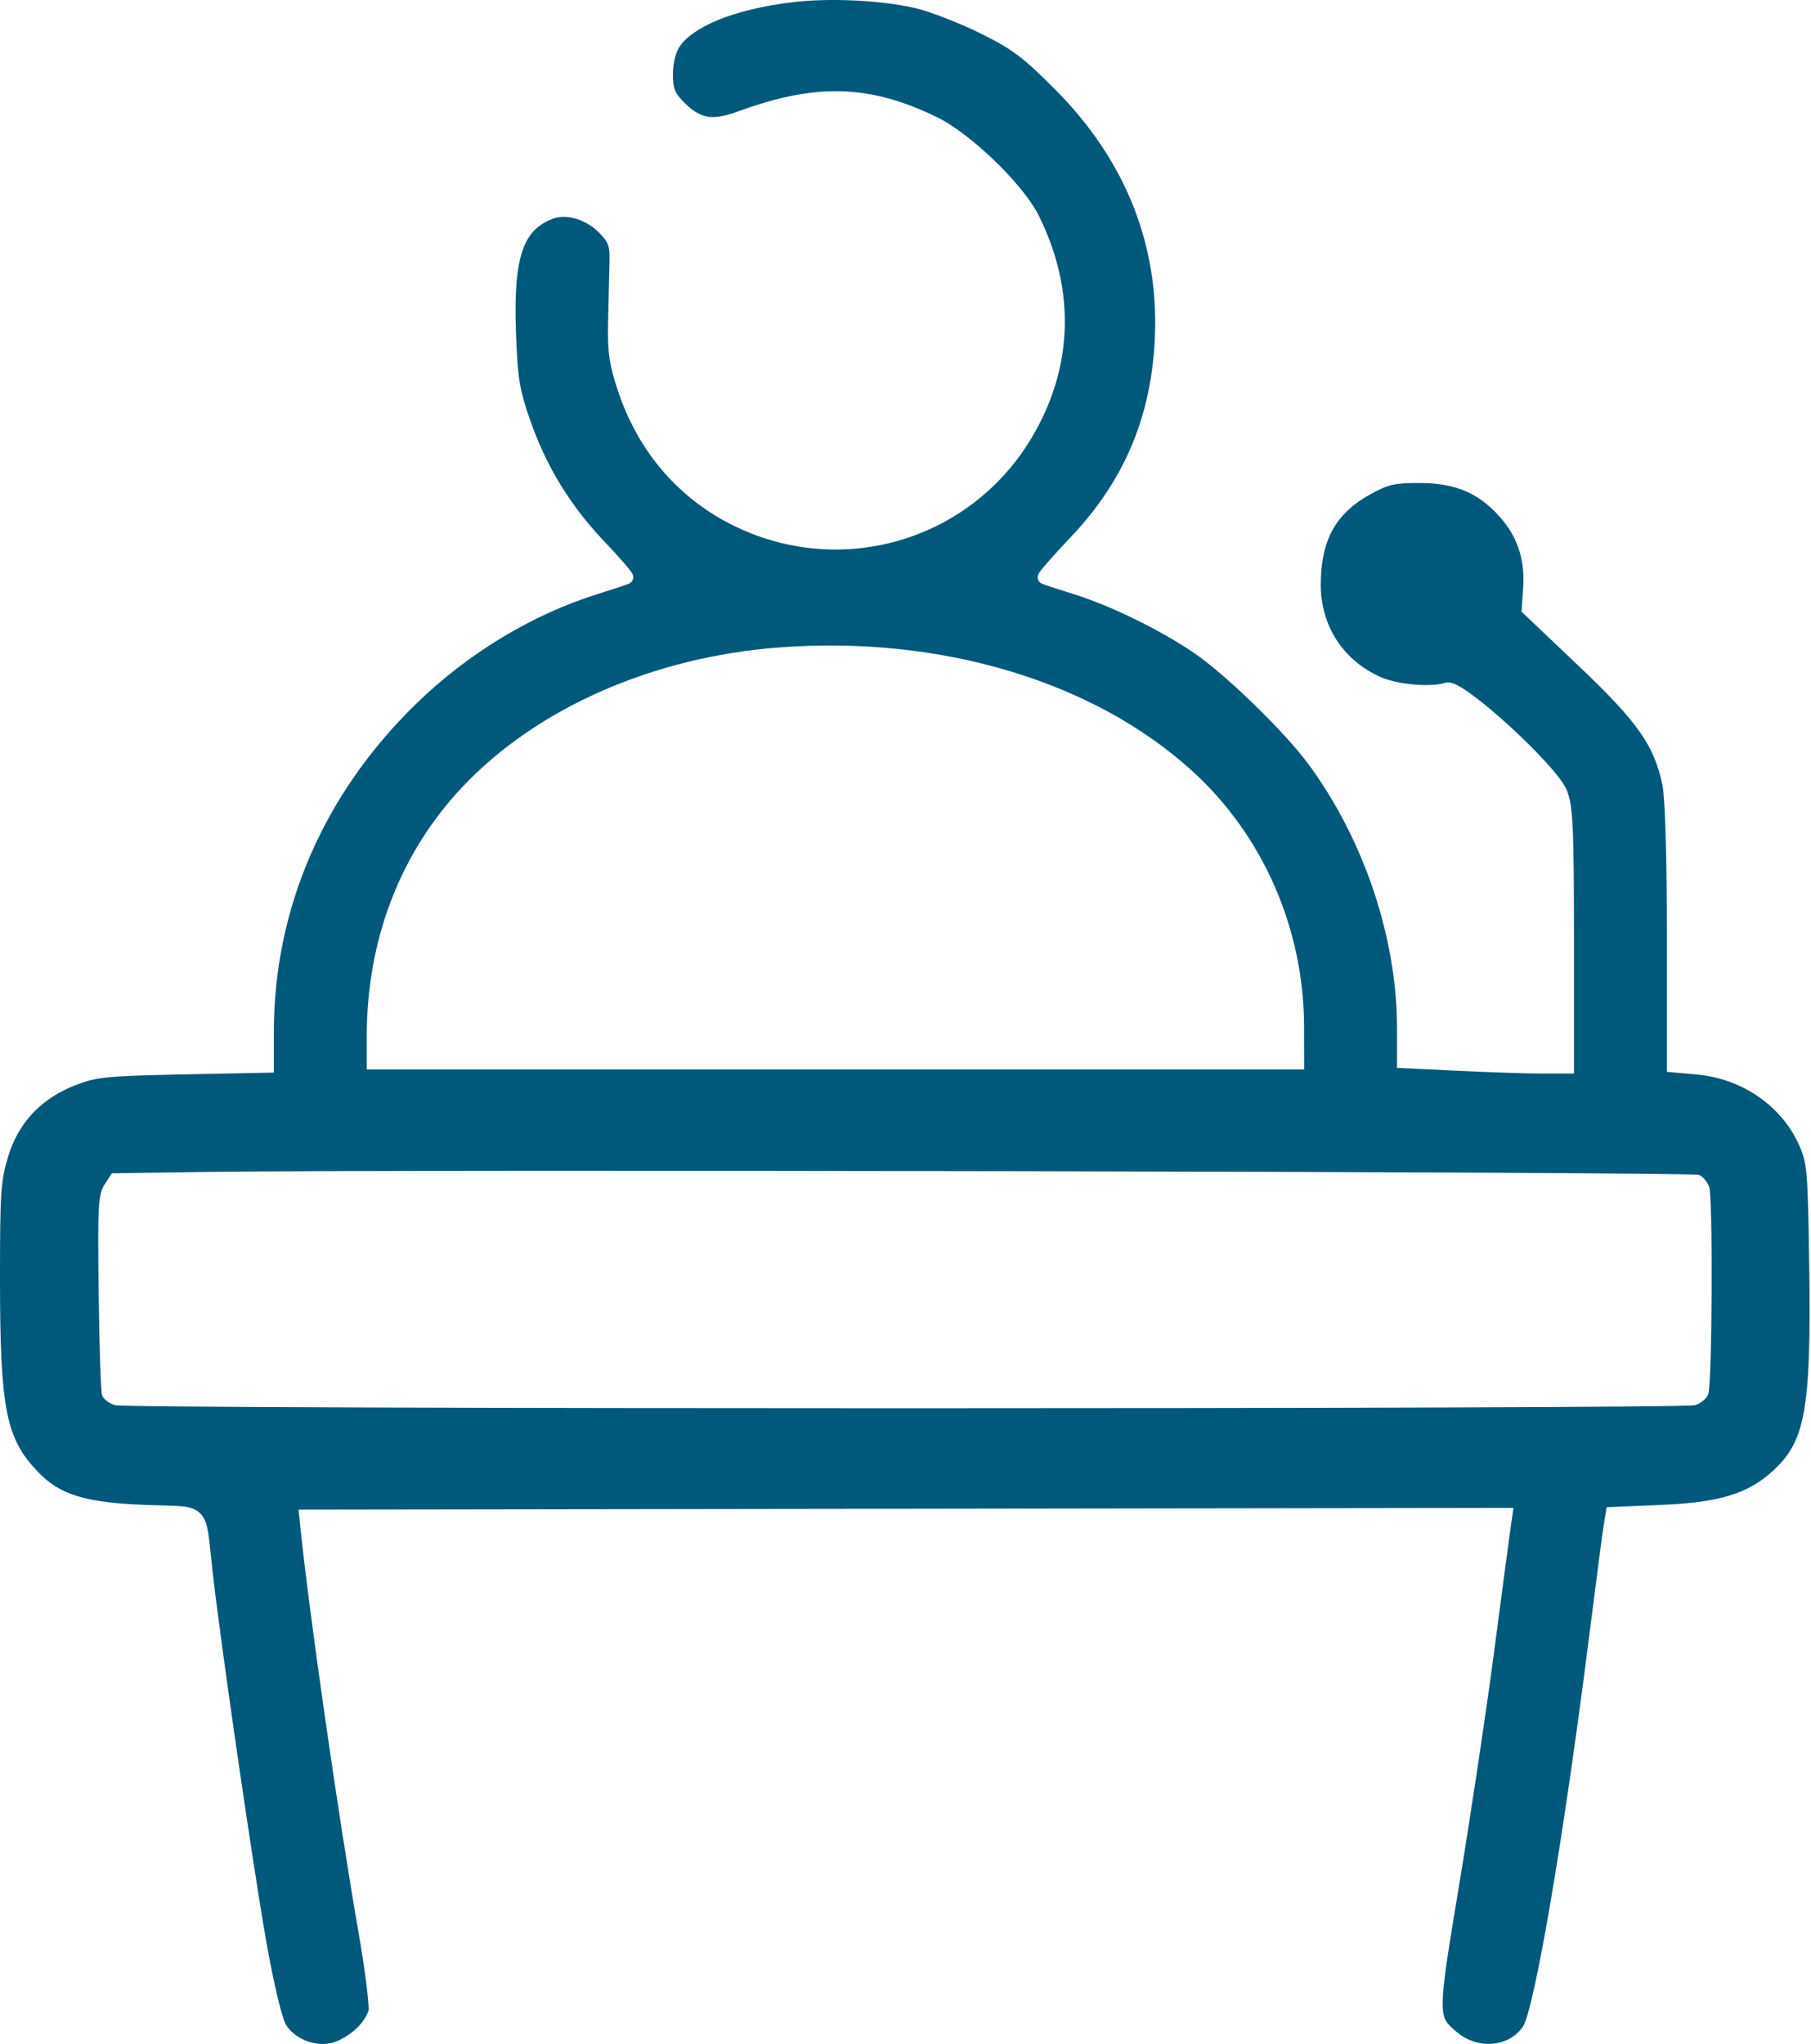<?xml version="1.0" encoding="UTF-8"?> <svg xmlns="http://www.w3.org/2000/svg" width="405" height="457" viewBox="0 0 405 457" fill="none"><g clip-path="url(#clip0_5201_191)"><path fill-rule="evenodd" clip-rule="evenodd" d="M150.911 20.076C150.62 19.286 150.496 18.294 150.497 16.573C150.498 14.084 151.114 11.745 151.928 10.505C153.351 8.337 156.268 6.231 160.625 4.454C164.943 2.694 170.504 1.326 176.98 0.52C185.328 -0.52 197.156 0.043 204.776 1.833C207.89 2.564 214.359 5.06 219.087 7.381C222.777 9.194 225.163 10.526 227.535 12.301C229.923 14.089 232.339 16.358 236.056 20.096C252.025 36.161 259.546 55.573 258.186 77.055C257.116 93.949 251.114 107.768 239.542 119.994C237.493 122.159 235.664 124.16 234.367 125.643C233.721 126.381 233.193 127.006 232.833 127.465C232.659 127.688 232.497 127.905 232.379 128.091C232.328 128.172 232.238 128.318 232.17 128.492C232.141 128.568 232.069 128.764 232.059 129.02C232.049 129.272 232.101 129.922 232.726 130.344C232.862 130.437 233.002 130.497 233.036 130.511L233.041 130.513C233.103 130.541 233.172 130.568 233.238 130.593C233.373 130.645 233.547 130.708 233.748 130.779C234.151 130.92 234.704 131.106 235.361 131.323C236.677 131.757 238.44 132.32 240.331 132.909C248.316 135.396 259.408 140.816 266.905 145.905C270.421 148.29 275.46 152.65 280.342 157.384C285.22 162.115 289.844 167.126 292.552 170.781C304.975 187.544 312.422 209.707 312.422 229.859V238.757L326.337 239.425C333.209 239.754 341.468 240.025 344.696 240.025H351.994V209.743C351.994 197.694 351.936 190.317 351.724 185.571C351.513 180.853 351.148 178.558 350.44 176.789C350.099 175.936 349.444 174.934 348.655 173.894C347.847 172.828 346.824 171.627 345.668 170.359C343.355 167.822 340.457 164.965 337.55 162.31C334.644 159.656 331.701 157.178 329.296 155.409C328.099 154.528 326.997 153.795 326.079 153.305C325.623 153.061 325.166 152.851 324.735 152.721C324.36 152.607 323.746 152.469 323.123 152.675C321.677 153.153 319.094 153.294 316.246 153.049C313.428 152.805 310.629 152.207 308.798 151.397C300.364 147.666 295.335 139.901 295.367 130.642C295.384 125.586 296.265 121.624 298.049 118.415C299.827 115.217 302.572 112.641 306.533 110.469C308.612 109.33 309.93 108.74 311.397 108.408C312.891 108.07 314.625 107.98 317.572 107.994C321.653 108.013 324.936 108.6 327.781 109.827C330.618 111.052 333.108 112.953 335.551 115.728C339.376 120.074 341.06 125.2 340.634 131.38L340.263 136.765L353.163 149.01C359.823 155.332 364.007 159.766 366.769 163.728C369.495 167.637 370.853 171.112 371.784 175.562C372.06 176.882 372.315 180.767 372.492 186.711C372.668 192.583 372.766 200.31 372.766 209.185V239.641L379.491 240.251C389.624 241.17 398.414 247.269 402.309 255.963C403.224 258.005 403.705 259.364 404.011 262.82C404.327 266.383 404.443 272.059 404.599 282.716C404.841 299.21 404.614 309.133 403.376 315.812C402.763 319.123 401.911 321.578 400.777 323.61C399.646 325.638 398.197 327.313 396.304 329.023C390.915 333.892 384.593 335.928 371.708 336.465L359.307 336.982L358.636 341.034C358.371 342.638 356.906 353.836 355.383 365.883C352.534 388.434 349.469 409.321 346.782 425.078C345.438 432.958 344.191 439.541 343.114 444.401C342.576 446.833 342.084 448.815 341.648 450.304C341.193 451.861 340.847 452.703 340.649 453.005C337.644 457.592 330.677 458.439 325.807 454.342C324.529 453.267 323.818 452.631 323.353 451.819C322.915 451.054 322.622 449.986 322.623 447.95C322.625 443.769 323.836 436.374 326.338 421.296C328.856 406.13 332.353 382.812 334.11 369.467C335.865 356.136 337.505 343.805 337.755 342.054L338.459 337.14L66.769 337.528L67.151 341.272C69.134 360.671 75.671 406.191 80.235 432.394C80.987 436.712 81.606 440.886 81.998 444.127C82.194 445.749 82.331 447.123 82.4 448.158C82.434 448.677 82.451 449.094 82.451 449.406C82.172 450.516 80.979 452.526 79.188 454.011C77.432 455.467 75.404 456.551 73.794 456.853C70.055 457.555 65.776 455.691 63.938 452.669C63.792 452.429 63.533 451.801 63.189 450.691C62.859 449.628 62.489 448.245 62.092 446.594C61.298 443.294 60.414 438.986 59.559 434.16C56.609 417.506 49.352 367.509 47.528 351.275C47.375 349.909 47.248 348.664 47.133 347.539C46.949 345.729 46.797 344.228 46.615 343.031C46.325 341.123 45.908 339.484 44.786 338.364C43.634 337.213 42.029 336.891 40.229 336.743C39.111 336.65 37.71 336.616 36.031 336.576H36.029C34.994 336.551 33.853 336.524 32.608 336.479C18.91 335.981 13.276 334.089 8.546 329.153C4.938 325.387 2.852 321.981 1.623 315.972C0.365 309.829 0.011 301.005 0.001 286.393C-0.013 266.422 0.187 263.888 1.851 258.492C4.176 250.952 9.232 245.588 16.856 242.632C21.521 240.824 23.597 240.57 40.802 240.223L61.244 239.811V230.727C61.244 203.214 72.337 177.559 92.99 157.426C104.63 146.079 119.012 137.389 133.723 132.794C135.509 132.236 137.176 131.7 138.424 131.286C139.048 131.079 139.573 130.9 139.959 130.762C140.151 130.694 140.319 130.633 140.45 130.581C140.515 130.556 140.583 130.528 140.646 130.5L140.65 130.498C140.687 130.482 140.821 130.423 140.954 130.332C141.471 129.979 141.599 129.455 141.616 129.157C141.631 128.886 141.571 128.674 141.542 128.583C141.481 128.387 141.39 128.227 141.344 128.147C141.235 127.961 141.087 127.755 140.936 127.557C140.624 127.145 140.166 126.593 139.61 125.949C138.491 124.654 136.908 122.916 135.129 121.044C127.473 112.985 122.128 104.219 118.501 93.781C117.321 90.387 116.645 88.066 116.209 85.35C115.77 82.61 115.567 79.425 115.385 74.292C115.078 65.666 115.517 59.908 116.867 55.994C118.166 52.227 120.306 50.165 123.68 48.887C126.6 47.78 131.082 48.989 134.129 52.17C135.213 53.3 135.705 53.999 135.974 54.736C136.251 55.491 136.349 56.441 136.309 58.199C136.255 60.556 136.117 66.416 136.003 71.219C135.914 74.916 135.953 77.481 136.288 79.906C136.625 82.343 137.253 84.581 138.277 87.633C142.832 101.2 152.024 111.762 164.545 117.763C188.523 129.255 216.958 120.77 230.615 98.037C240.044 82.342 240.611 64.829 232.266 48.135C230.476 44.556 226.604 39.961 222.354 35.871C218.098 31.775 213.264 27.993 209.429 26.14C201.943 22.52 195.179 20.593 188.062 20.406C180.957 20.219 173.611 21.77 164.966 24.944C161.898 26.069 159.789 26.378 158.035 26.034C156.31 25.697 154.684 24.68 152.69 22.598C151.685 21.55 151.195 20.842 150.911 20.076ZM103.584 175.767C120.283 158.188 146.172 146.88 174.252 144.758C210.272 142.035 244.612 152.261 266.763 172.507C282.539 186.925 291.605 207.76 291.638 229.609L291.652 239.111H82.016V231.734C82.016 210.094 89.516 190.579 103.584 175.767ZM25.02 262.33L46.725 262.021C89.05 261.418 378.405 261.99 379.946 262.68C380.806 263.065 381.835 264.269 382.232 265.353C383.073 267.656 382.904 308.943 382.041 311.657C381.721 312.668 380.354 313.804 379.005 314.183C375.798 315.081 28.953 315.081 25.747 314.183C24.398 313.804 23.075 312.775 22.807 311.897C22.539 311.017 22.202 300.612 22.06 288.775C21.827 269.492 21.967 266.994 23.41 264.791L25.02 262.33Z" fill="#00597A"></path></g><defs><clipPath id="clip0_5201_191"><rect width="405" height="457" fill="white"></rect></clipPath></defs></svg> 